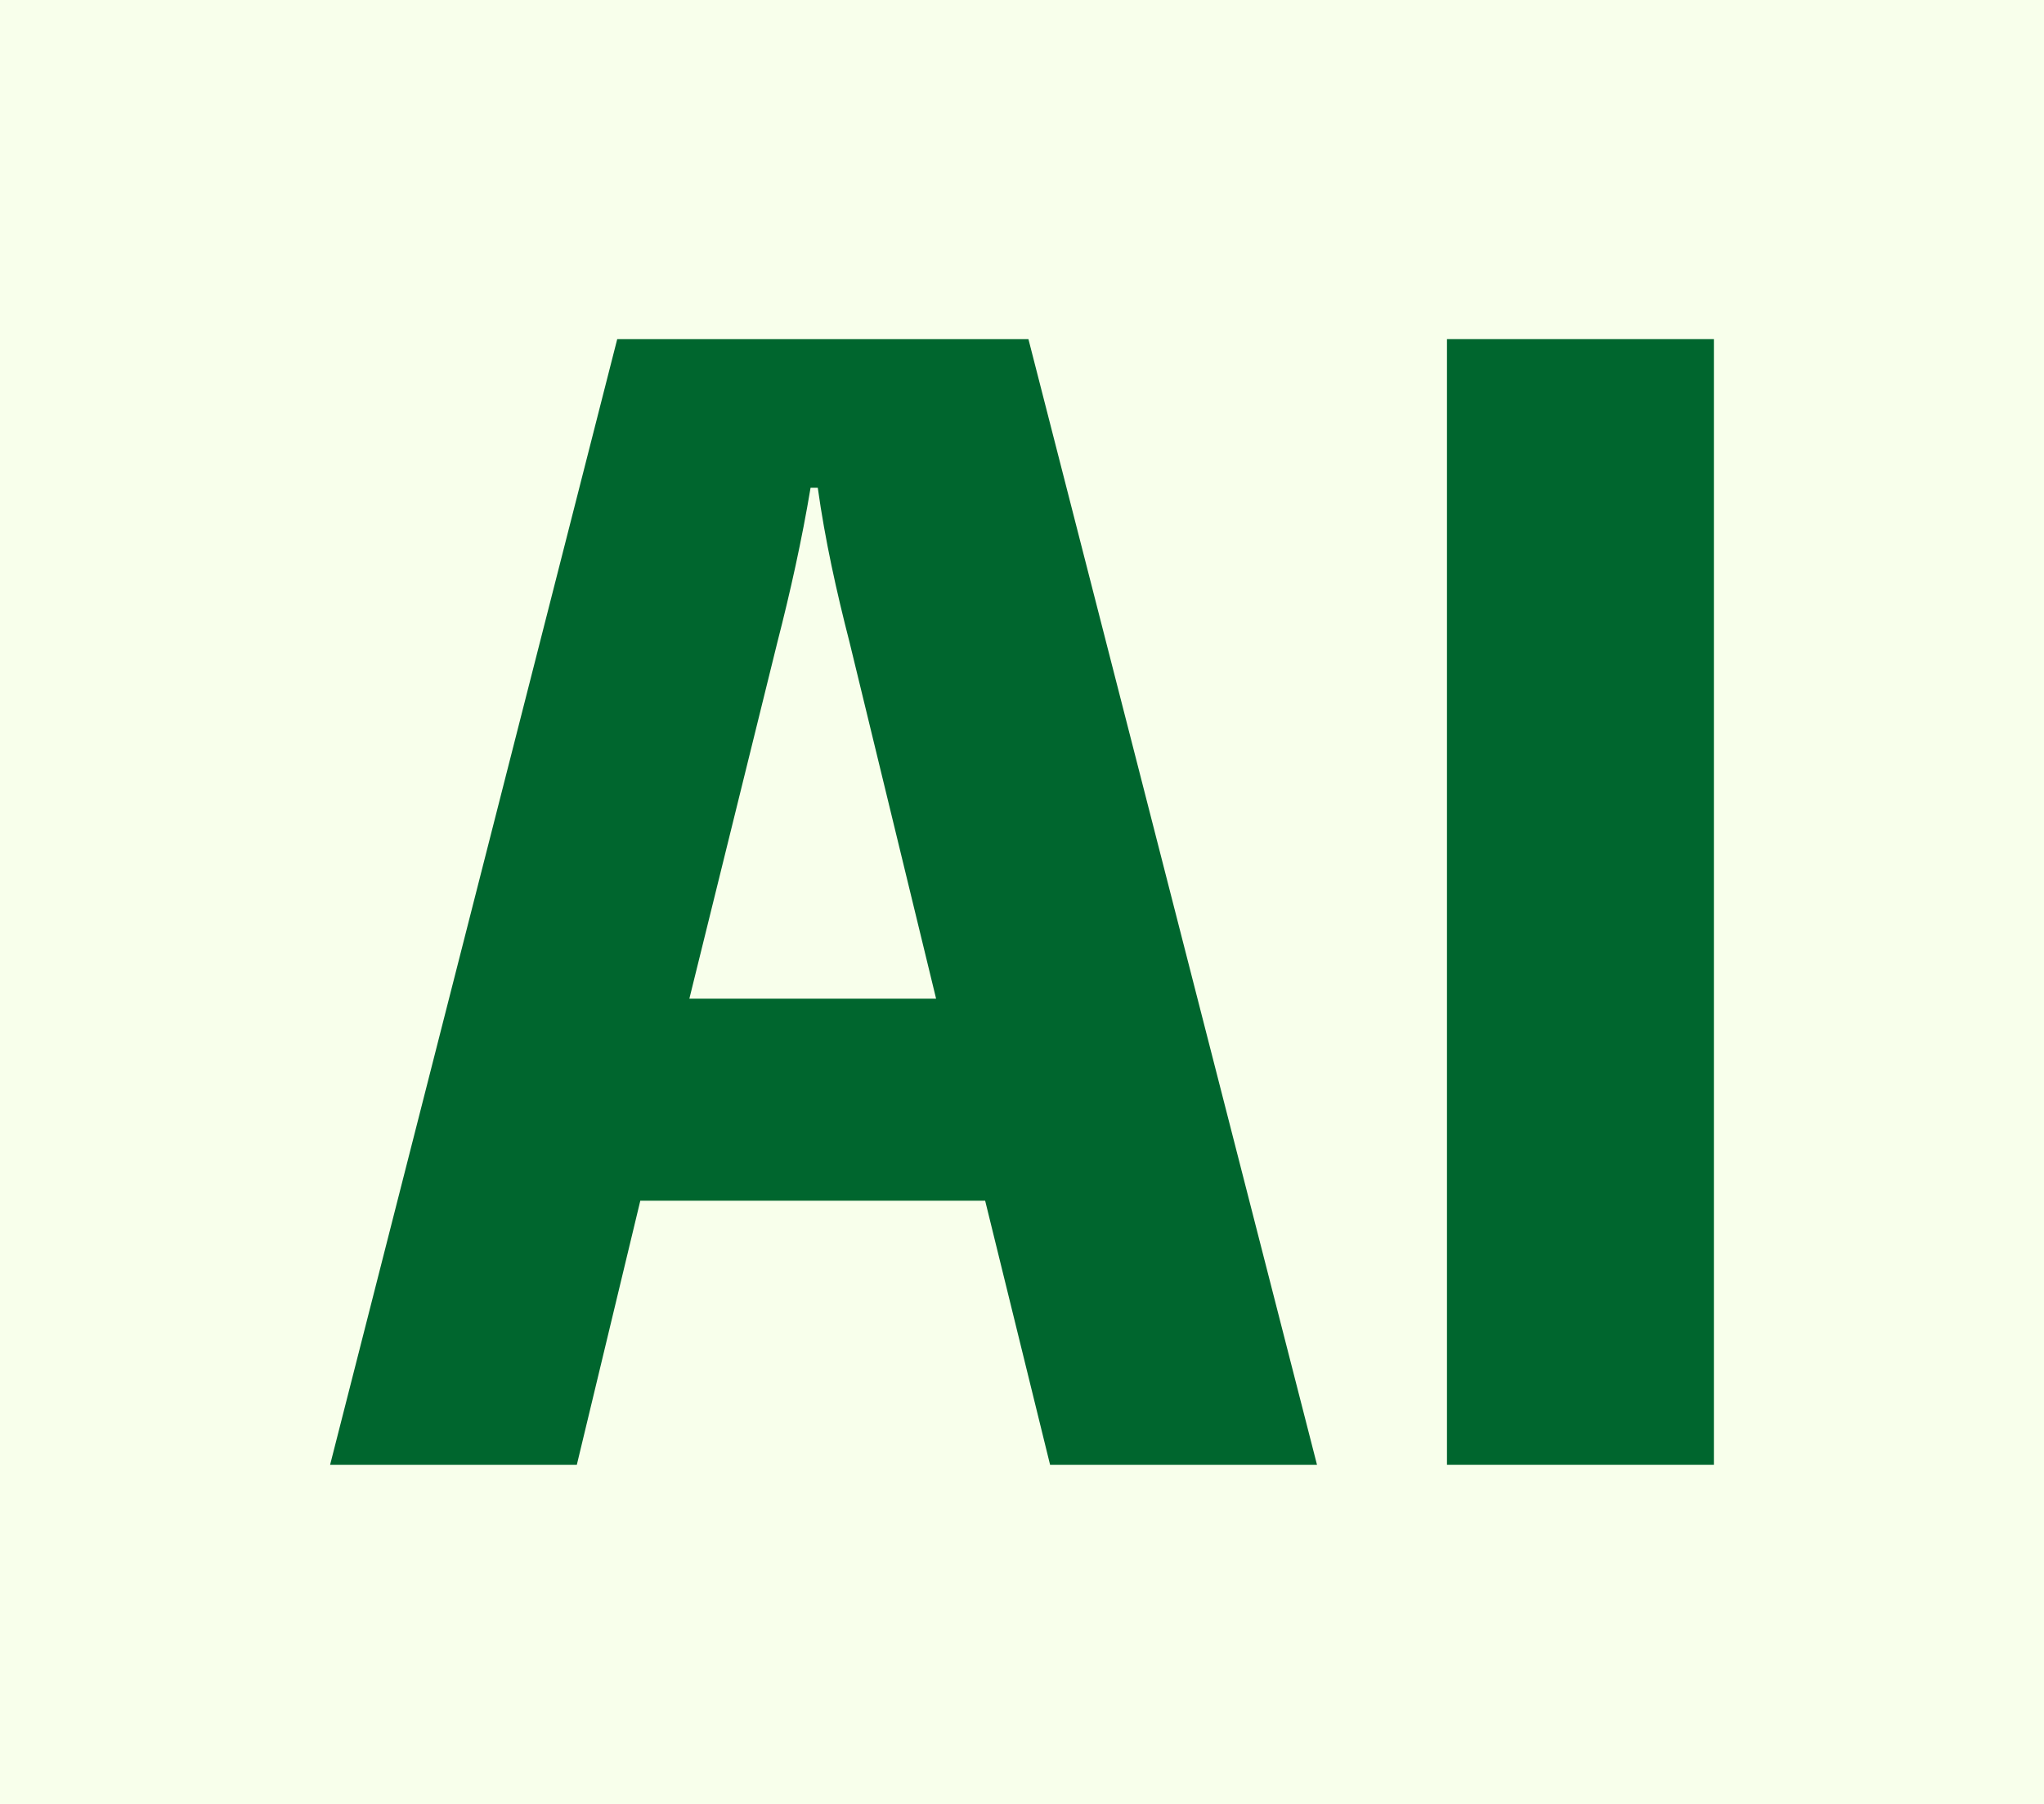 <?xml version="1.0" encoding="utf-8"?>
<svg xmlns="http://www.w3.org/2000/svg" fill="none" height="100%" overflow="visible" preserveAspectRatio="none" style="display: block;" viewBox="0 0 34 30" width="100%">
<g id="Frame 2147238646">
<rect fill="#F8FFEB" height="30" width="34"/>
<g id="AI">
<path d="M17.107 5.64L21.907 24.36H17.467L16.387 19.968H10.651L9.595 24.36H5.491L10.267 5.64H17.107ZM15.571 16.608L14.131 10.68C13.915 9.84 13.723 8.976 13.603 8.112H13.483C13.339 8.976 13.147 9.84 12.931 10.68L11.467 16.608H15.571Z" fill="#00662E"/>
<path d="M28.509 5.64V24.36H24.069V5.64H28.509Z" fill="#00662E"/>
</g>
</g>
</svg>